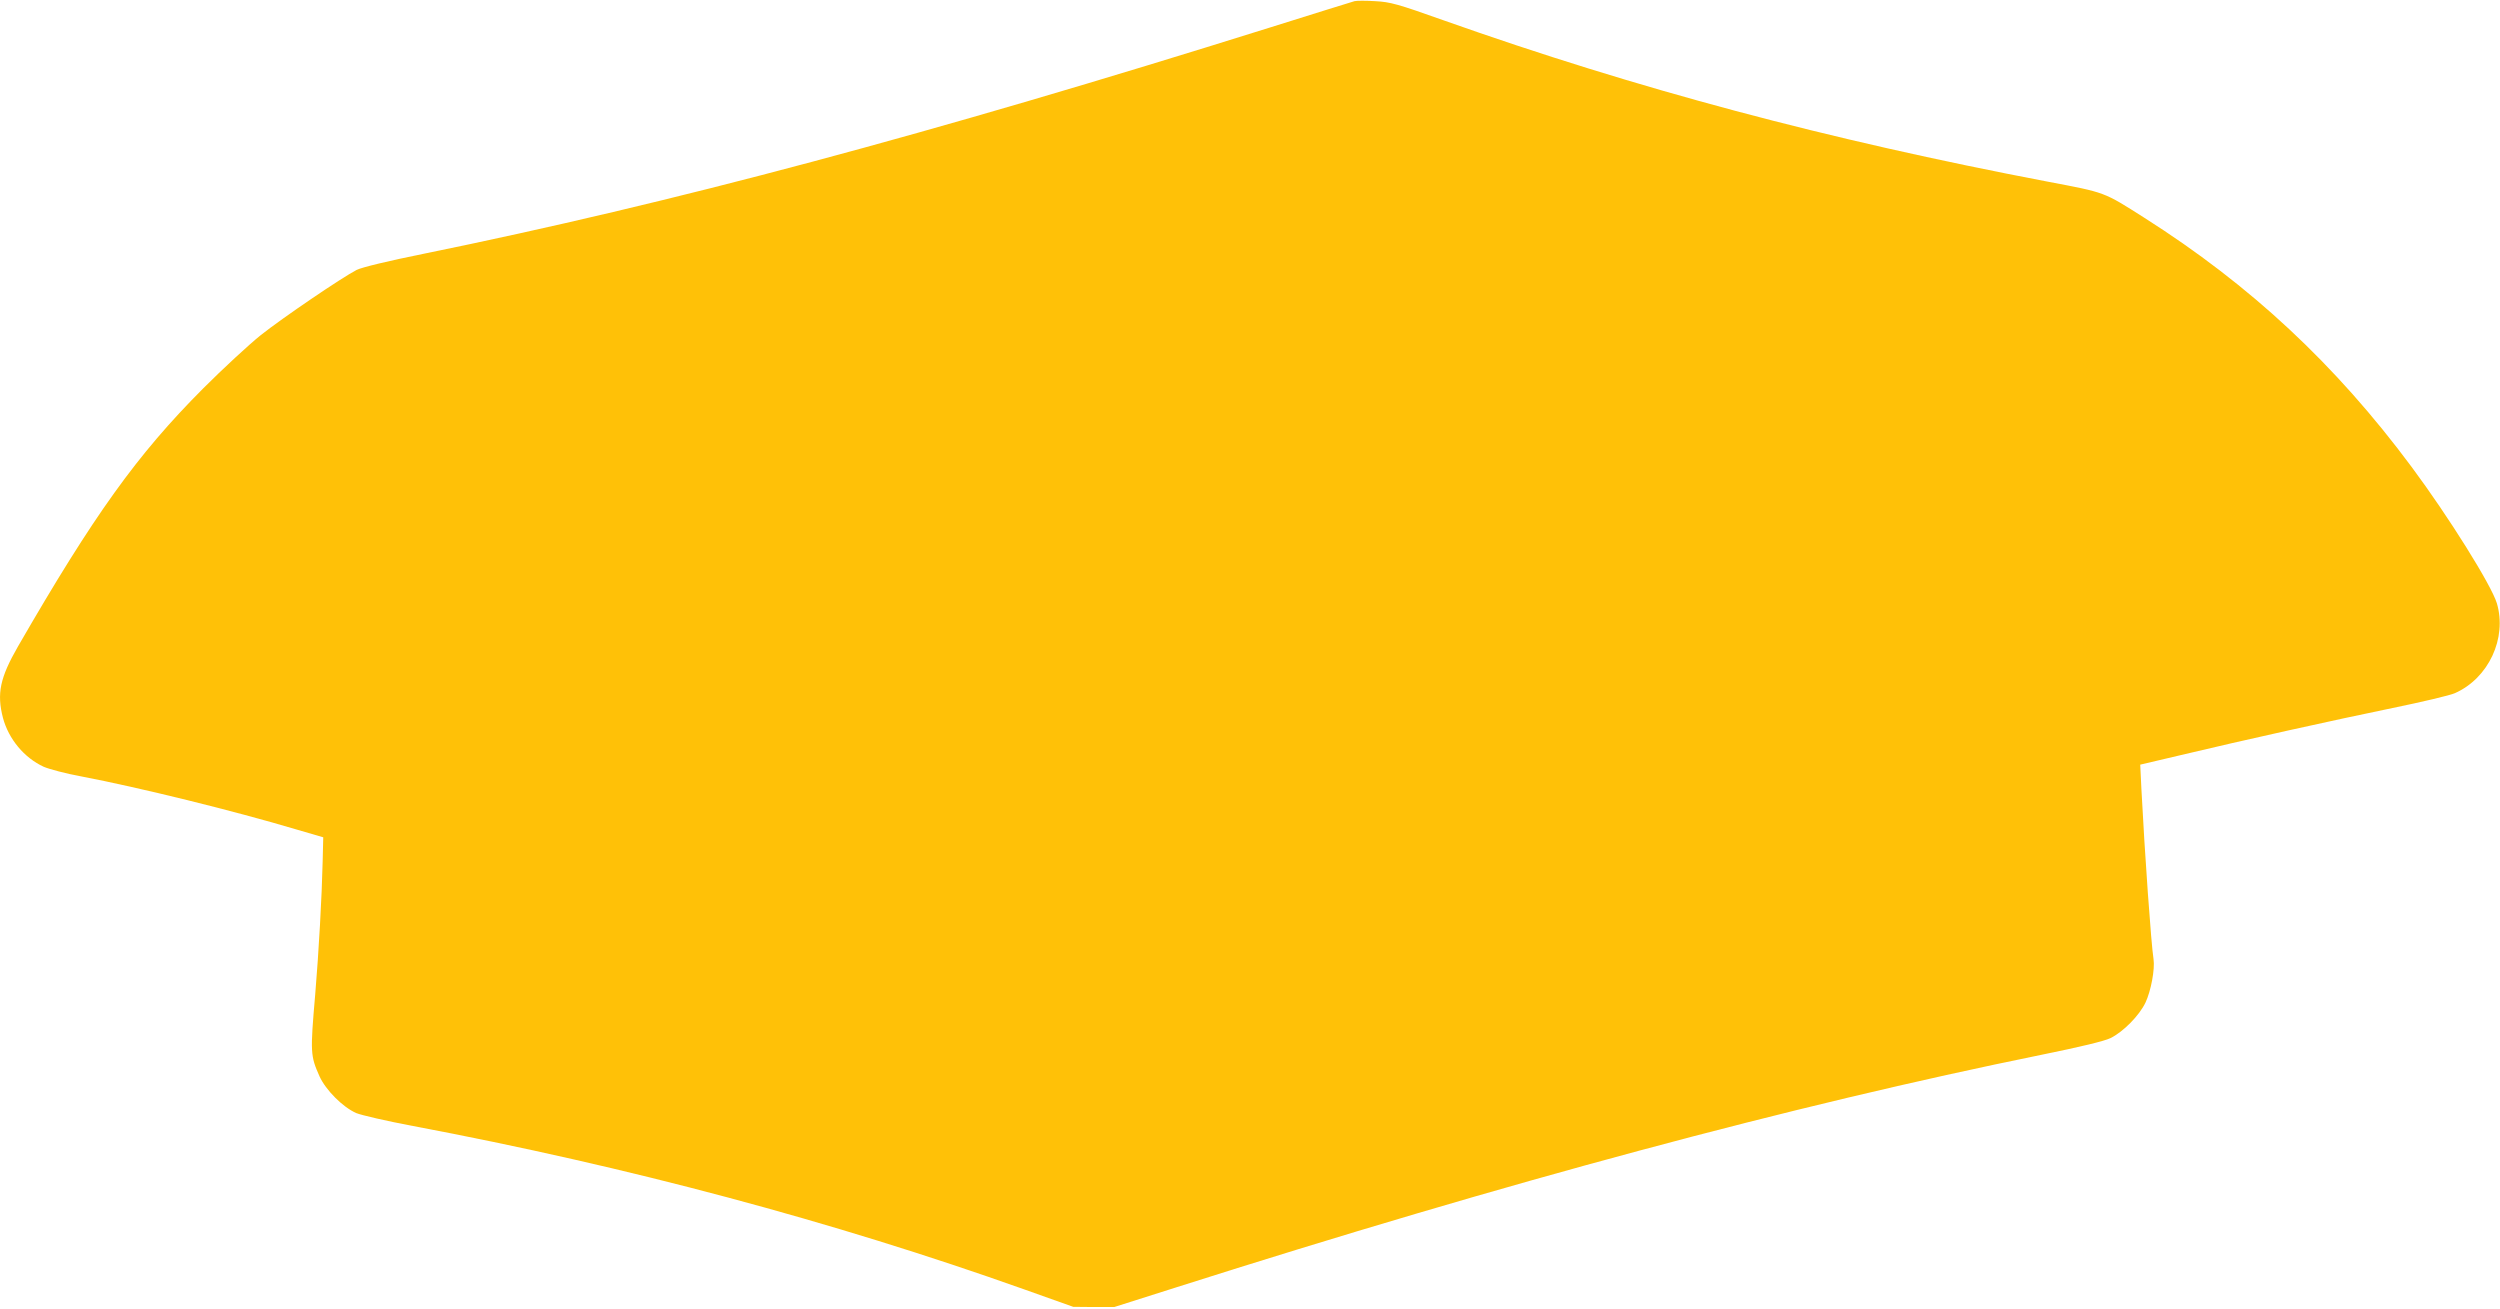 <?xml version="1.0" standalone="no"?>
<!DOCTYPE svg PUBLIC "-//W3C//DTD SVG 20010904//EN"
 "http://www.w3.org/TR/2001/REC-SVG-20010904/DTD/svg10.dtd">
<svg version="1.0" xmlns="http://www.w3.org/2000/svg"
 width="1280pt" height="670pt" viewBox="0 0 1280 670"
 preserveAspectRatio="xMidYMid meet">
<g transform="translate(0,670) scale(0.1,-0.1)"
fill="#ffc107" stroke="none">
<path d="M6935 6694 c-11 -3 -204 -63 -430 -134 -1761 -552 -3051 -897 -4339
-1160 -174 -35 -315 -69 -340 -82 -74 -38 -379 -245 -491 -334 -60 -48 -193
-171 -295 -273 -338 -339 -559 -647 -948 -1321 -92 -160 -109 -241 -77 -365
29 -109 109 -205 209 -251 28 -12 114 -35 191 -49 298 -57 778 -175 1110 -274
l130 -38 -3 -124 c-4 -178 -20 -465 -38 -679 -26 -301 -25 -315 22 -421 32
-70 118 -157 188 -188 27 -11 157 -41 290 -66 1106 -209 2150 -488 3131 -837
l250 -89 105 -1 105 0 315 100 c1704 542 3153 931 4435 1192 196 40 318 69
351 85 65 32 147 115 179 182 28 60 49 171 41 223 -12 75 -45 540 -62 870 l-6
125 204 48 c326 78 792 181 1088 242 151 31 295 65 319 76 172 76 268 281 215
460 -28 93 -246 442 -437 699 -390 525 -825 930 -1368 1275 -211 134 -196 128
-495 185 -1127 215 -2102 475 -3093 826 -236 84 -273 94 -350 98 -47 3 -95 3
-106 0z"/>
</g>
</svg>
